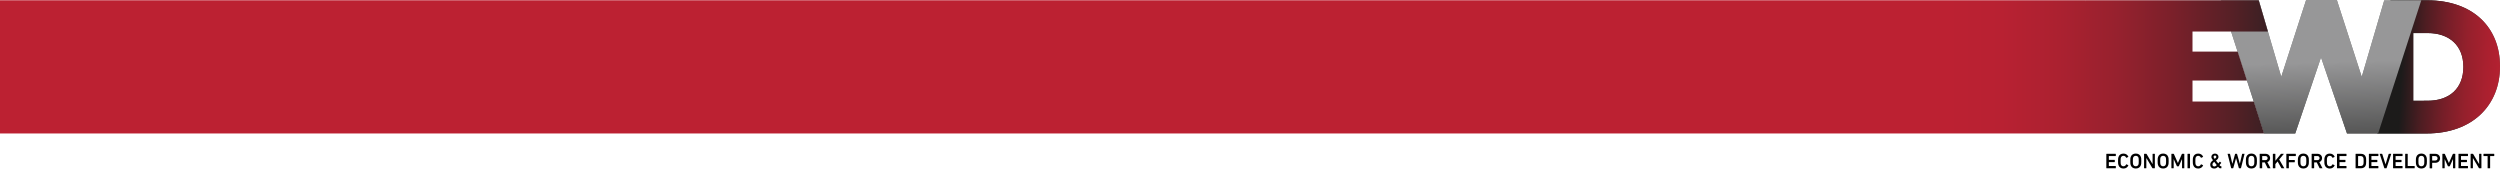 <?xml version="1.0" encoding="utf-8"?>
<!-- Generator: Adobe Illustrator 24.1.3, SVG Export Plug-In . SVG Version: 6.00 Build 0)  -->
<svg version="1.1" id="Layer_1" xmlns="http://www.w3.org/2000/svg" xmlns:xlink="http://www.w3.org/1999/xlink" x="0px" y="0px"
	 viewBox="0 0 2589.44 174.55" style="enable-background:new 0 0 2589.44 174.55;" xml:space="preserve">
<style type="text/css">
	.st0{fill:url(#SVGID_1_);}
	.st1{fill:url(#SVGID_2_);}
	.st2{fill:url(#SVGID_3_);}
	.st3{fill:url(#SVGID_4_);}
	.st4{fill:url(#SVGID_5_);}
</style>
<g>
	<linearGradient id="SVGID_1_" gradientUnits="userSpaceOnUse" x1="2614.266" y1="75.239" x2="2487.51" y2="69.189">
		<stop  offset="0" style="stop-color:#818383"/>
		<stop  offset="0.209" style="stop-color:#595B5B"/>
		<stop  offset="0.448" style="stop-color:#333434"/>
		<stop  offset="0.667" style="stop-color:#171717"/>
		<stop  offset="0.858" style="stop-color:#060606"/>
		<stop  offset="1" style="stop-color:#000000"/>
	</linearGradient>
	<path class="st0" d="M2476.21,0.34h37.85c47.7,0,75.38,28.37,75.38,68.16v0.39c0,39.8-28.05,69.35-76.14,69.35h-50.76L2476.21,0.34
		z M2514.64,104.36c22.13,0,36.83-12.61,36.83-34.87v-0.39c0-22.06-14.69-34.87-36.83-34.87h-15.08v70.14H2514.64z"/>
	<linearGradient id="SVGID_2_" gradientUnits="userSpaceOnUse" x1="2405.904" y1="64.688" x2="2411.524" y2="272.036">
		<stop  offset="0" style="stop-color:#818383"/>
		<stop  offset="0.09" style="stop-color:#737575"/>
		<stop  offset="0.363" style="stop-color:#4E4E4D"/>
		<stop  offset="0.614" style="stop-color:#323231"/>
		<stop  offset="0.833" style="stop-color:#222120"/>
		<stop  offset="0.995" style="stop-color:#1C1B1A"/>
	</linearGradient>
	<path class="st1" d="M2300.45,0.39h39.12l23.28,79.19L2388.61,0h31.87l25.76,79.58l23.28-79.19h38.35l-44.65,137.85h-32.25
		l-26.91-78.8l-26.71,78.8h-32.25L2300.45,0.39z"/>
	<linearGradient id="SVGID_3_" gradientUnits="userSpaceOnUse" x1="2614.266" y1="75.239" x2="2487.51" y2="69.189">
		<stop  offset="0" style="stop-color:#BC2132"/>
		<stop  offset="0.146" style="stop-color:#B82131"/>
		<stop  offset="0.305" style="stop-color:#AA202F"/>
		<stop  offset="0.471" style="stop-color:#95202C"/>
		<stop  offset="0.641" style="stop-color:#761E28"/>
		<stop  offset="0.815" style="stop-color:#4F1D22"/>
		<stop  offset="0.989" style="stop-color:#1F1B1B"/>
		<stop  offset="1" style="stop-color:#1C1B1A"/>
	</linearGradient>
	<path class="st2" d="M2475.86,0.56l38.2-0.22c47.7,0,75.38,28.37,75.38,68.16v0.39c0,39.8-28.05,69.35-76.14,69.35h-50.76
		L2475.86,0.56z M2514.64,104.36c22.13,0,36.83-12.61,36.83-34.87v-0.39c0-22.06-14.69-34.87-36.83-34.87h-15.08v70.14H2514.64z"/>
	<linearGradient id="SVGID_4_" gradientUnits="userSpaceOnUse" x1="2405.913" y1="64.688" x2="2411.533" y2="272.036">
		<stop  offset="0" style="stop-color:#979798"/>
		<stop  offset="0.019" style="stop-color:#939394"/>
		<stop  offset="0.318" style="stop-color:#5D5D5D"/>
		<stop  offset="0.54" style="stop-color:#3C3B3A"/>
		<stop  offset="0.66" style="stop-color:#2F2E2D"/>
		<stop  offset="0.806" style="stop-color:#282525"/>
		<stop  offset="0.995" style="stop-color:#231F20"/>
	</linearGradient>
	<path class="st3" d="M2469.52,0.33l38.37,0.02l-44.67,137.9h-32.25l-26.91-78.8l-26.71,78.8h-32.25L2300.45,0.39h39.12l23.28,79.19
		L2388.61,0h31.87l25.76,79.58"/>
	<g>
		<path d="M2181.69,159.52c0-0.13,0.09-0.22,0.22-0.22h9.4c0.13,0,0.22,0.09,0.22,0.22v1.9c0,0.13-0.09,0.22-0.22,0.22h-6.88
			c-0.09,0-0.13,0.04-0.13,0.13v3.66c0,0.09,0.04,0.13,0.13,0.13h5.8c0.13,0,0.22,0.09,0.22,0.22v1.9c0,0.13-0.09,0.22-0.22,0.22
			h-5.8c-0.09,0-0.13,0.04-0.13,0.13v3.8c0,0.09,0.04,0.13,0.13,0.13h6.88c0.13,0,0.22,0.09,0.22,0.22v1.9
			c0,0.13-0.09,0.22-0.22,0.22h-9.4c-0.13,0-0.22-0.09-0.22-0.22V159.52z"/>
		<path d="M2193.82,166.81c0-2.38,0.09-3.13,0.4-4.06c0.77-2.45,2.67-3.68,5.21-3.68c2.41,0,4.21,1.24,5.08,3.22
			c0.04,0.11,0,0.22-0.11,0.27l-1.88,0.9c-0.13,0.07-0.24,0-0.29-0.11c-0.49-1.06-1.32-1.94-2.8-1.94c-1.43,0-2.27,0.77-2.69,1.99
			c-0.2,0.62-0.26,1.21-0.26,3.42c0,2.21,0.07,2.8,0.26,3.42c0.42,1.21,1.26,1.99,2.69,1.99c1.48,0,2.32-0.88,2.8-1.94
			c0.04-0.11,0.15-0.18,0.29-0.11l1.88,0.91c0.11,0.04,0.15,0.15,0.11,0.26c-0.86,1.99-2.67,3.22-5.08,3.22
			c-2.54,0-4.43-1.24-5.21-3.69C2193.91,169.94,2193.82,169.19,2193.82,166.81z"/>
		<path d="M2206.9,170.93c-0.31-0.93-0.4-1.76-0.4-4.13c0-2.36,0.09-3.2,0.4-4.13c0.77-2.38,2.71-3.62,5.3-3.62
			c2.6,0,4.54,1.24,5.32,3.62c0.31,0.93,0.4,1.77,0.4,4.13c0,2.36-0.09,3.2-0.4,4.13c-0.77,2.38-2.71,3.62-5.32,3.62
			C2209.61,174.55,2207.67,173.31,2206.9,170.93z M2215,170.25c0.18-0.55,0.26-1.32,0.26-3.44c0-2.14-0.09-2.89-0.26-3.44
			c-0.42-1.21-1.3-1.96-2.8-1.96c-1.48,0-2.36,0.75-2.78,1.96c-0.18,0.55-0.26,1.3-0.26,3.44c0,2.12,0.09,2.89,0.26,3.44
			c0.42,1.21,1.3,1.96,2.78,1.96C2213.69,172.21,2214.58,171.46,2215,170.25z"/>
		<path d="M2220.77,159.52c0-0.13,0.09-0.22,0.22-0.22h2.03c0.18,0,0.29,0.07,0.38,0.22l6.11,10.35h0.09v-10.35
			c0-0.13,0.09-0.22,0.22-0.22h1.92c0.13,0,0.22,0.09,0.22,0.22v14.56c0,0.13-0.09,0.22-0.22,0.22h-2.01
			c-0.18,0-0.29-0.07-0.38-0.22l-6.13-10.33h-0.09v10.33c0,0.13-0.09,0.22-0.22,0.22h-1.92c-0.13,0-0.22-0.09-0.22-0.22V159.52z"/>
		<path d="M2235.22,170.93c-0.31-0.93-0.4-1.76-0.4-4.13c0-2.36,0.09-3.2,0.4-4.13c0.77-2.38,2.71-3.62,5.3-3.62
			c2.6,0,4.54,1.24,5.32,3.62c0.31,0.93,0.4,1.77,0.4,4.13c0,2.36-0.09,3.2-0.4,4.13c-0.77,2.38-2.71,3.62-5.32,3.62
			C2237.93,174.55,2235.99,173.31,2235.22,170.93z M2243.32,170.25c0.18-0.55,0.26-1.32,0.26-3.44c0-2.14-0.09-2.89-0.26-3.44
			c-0.42-1.21-1.3-1.96-2.8-1.96c-1.48,0-2.36,0.75-2.78,1.96c-0.18,0.55-0.26,1.3-0.26,3.44c0,2.12,0.09,2.89,0.26,3.44
			c0.42,1.21,1.3,1.96,2.78,1.96C2242.01,172.21,2242.9,171.46,2243.32,170.25z"/>
		<path d="M2249.09,159.52c0-0.13,0.09-0.22,0.22-0.22h1.96c0.2,0,0.31,0.07,0.38,0.22l4.13,9.25h0.09l4.06-9.25
			c0.07-0.15,0.18-0.22,0.38-0.22h1.94c0.13,0,0.22,0.09,0.22,0.22v14.56c0,0.13-0.09,0.22-0.22,0.22h-1.92
			c-0.13,0-0.22-0.09-0.22-0.22v-9.18h-0.09l-3.18,7.06c-0.09,0.2-0.22,0.29-0.42,0.29h-1.28c-0.2,0-0.33-0.09-0.42-0.29l-3.18-7.06
			h-0.09v9.18c0,0.13-0.09,0.22-0.22,0.22h-1.92c-0.13,0-0.22-0.09-0.22-0.22V159.52z"/>
		<path d="M2265.77,159.52c0-0.13,0.09-0.22,0.22-0.22h2.16c0.13,0,0.22,0.09,0.22,0.22v14.56c0,0.13-0.09,0.22-0.22,0.22h-2.16
			c-0.13,0-0.22-0.09-0.22-0.22V159.52z"/>
		<path d="M2271.24,166.81c0-2.38,0.09-3.13,0.4-4.06c0.77-2.45,2.67-3.68,5.21-3.68c2.41,0,4.21,1.24,5.08,3.22
			c0.04,0.11,0,0.22-0.11,0.27l-1.88,0.9c-0.13,0.07-0.24,0-0.29-0.11c-0.49-1.06-1.32-1.94-2.8-1.94c-1.43,0-2.27,0.77-2.69,1.99
			c-0.2,0.62-0.26,1.21-0.26,3.42c0,2.21,0.07,2.8,0.26,3.42c0.42,1.21,1.26,1.99,2.69,1.99c1.48,0,2.32-0.88,2.8-1.94
			c0.04-0.11,0.15-0.18,0.29-0.11l1.88,0.91c0.11,0.04,0.15,0.15,0.11,0.26c-0.86,1.99-2.67,3.22-5.08,3.22
			c-2.54,0-4.43-1.24-5.21-3.69C2271.33,169.94,2271.24,169.19,2271.24,166.81z"/>
		<path d="M2292.15,165.95c-1.21-1.57-1.68-2.34-1.68-3.44c0-2.01,1.65-3.44,3.73-3.44c2.21,0,3.66,1.59,3.66,3.38
			c0,1.37-0.66,2.34-2.6,3.84l2.34,3l1.5-1.79c0.09-0.11,0.2-0.11,0.31-0.02l1.21,1.04c0.11,0.09,0.13,0.2,0.04,0.31l-1.76,2.14
			l0.53,0.66c0.26,0.35,0.55,0.49,0.9,0.49h0.33c0.13,0,0.22,0.09,0.22,0.22v1.76c0,0.13-0.09,0.22-0.22,0.22h-0.73
			c-0.99,0-1.46-0.24-2.18-1.17l-0.38-0.46c-1.26,1.3-2.38,1.88-3.91,1.88c-2.76,0-4.17-1.7-4.17-4.02
			C2289.3,168.95,2290.03,167.6,2292.15,165.95z M2293.65,172.41c0.82,0,1.46-0.33,2.45-1.39l-2.65-3.4
			c-1.43,1.1-1.85,1.96-1.85,2.78C2291.6,171.59,2292.37,172.41,2293.65,172.41z M2295.61,162.42c0-0.73-0.6-1.32-1.39-1.32
			c-0.84,0-1.43,0.57-1.43,1.35c0,0.53,0.18,0.86,1.17,2.16C2295.35,163.52,2295.61,163.06,2295.61,162.42z"/>
		<path d="M2319.21,174.31c-0.13,0-0.22-0.09-0.26-0.22l-2.87-10.26h-0.04l-2.89,10.26c-0.04,0.13-0.13,0.22-0.26,0.22h-1.65
			c-0.13,0-0.22-0.09-0.26-0.22l-3.68-14.56c-0.02-0.13,0.02-0.22,0.18-0.22h2.07c0.15,0,0.24,0.09,0.26,0.22l2.38,10.11h0.04
			l2.8-10.11c0.04-0.13,0.13-0.22,0.26-0.22h1.54c0.15,0,0.22,0.09,0.26,0.22l2.87,10.11h0.04l2.32-10.11
			c0.02-0.15,0.13-0.22,0.27-0.22h2.05c0.15,0,0.2,0.09,0.18,0.22l-3.66,14.56c-0.02,0.13-0.13,0.22-0.26,0.22H2319.21z"/>
		<path d="M2326.64,170.93c-0.31-0.93-0.4-1.76-0.4-4.13c0-2.36,0.09-3.2,0.4-4.13c0.77-2.38,2.71-3.62,5.3-3.62
			c2.6,0,4.54,1.24,5.32,3.62c0.31,0.93,0.4,1.77,0.4,4.13c0,2.36-0.09,3.2-0.4,4.13c-0.77,2.38-2.71,3.62-5.32,3.62
			C2329.36,174.55,2327.42,173.31,2326.64,170.93z M2334.74,170.25c0.18-0.55,0.26-1.32,0.26-3.44c0-2.14-0.09-2.89-0.26-3.44
			c-0.42-1.21-1.3-1.96-2.8-1.96c-1.48,0-2.36,0.75-2.78,1.96c-0.18,0.55-0.26,1.3-0.26,3.44c0,2.12,0.09,2.89,0.26,3.44
			c0.42,1.21,1.3,1.96,2.78,1.96C2333.44,172.21,2334.32,171.46,2334.74,170.25z"/>
		<path d="M2349.03,174.31c-0.18,0-0.26-0.07-0.33-0.22l-2.87-5.85h-2.58c-0.09,0-0.13,0.04-0.13,0.13v5.71
			c0,0.13-0.09,0.22-0.22,0.22h-2.16c-0.13,0-0.22-0.09-0.22-0.22v-14.56c0-0.13,0.09-0.22,0.22-0.22h5.8
			c2.76,0,4.79,1.83,4.79,4.48c0,1.96-1.12,3.49-2.85,4.13l3.16,6.11c0.09,0.15,0,0.29-0.15,0.29H2349.03z M2348.75,163.78
			c0-1.3-0.93-2.14-2.29-2.14h-3.2c-0.09,0-0.13,0.04-0.13,0.13v3.99c0,0.09,0.04,0.13,0.13,0.13h3.2
			C2347.82,165.9,2348.75,165.06,2348.75,163.78z"/>
		<path d="M2354.17,159.52c0-0.13,0.09-0.22,0.22-0.22h2.16c0.13,0,0.22,0.09,0.22,0.22v7.06l5.67-7.1c0.11-0.13,0.2-0.18,0.35-0.18
			h2.51c0.13,0,0.2,0.15,0.09,0.29l-4.66,5.6l5.19,8.85c0.09,0.15,0.02,0.26-0.15,0.26h-2.45c-0.18,0-0.24-0.04-0.33-0.18
			l-3.93-6.93l-2.29,2.78v4.1c0,0.13-0.09,0.22-0.22,0.22h-2.16c-0.13,0-0.22-0.09-0.22-0.22V159.52z"/>
		<path d="M2368.13,159.52c0-0.13,0.09-0.22,0.22-0.22h9.4c0.13,0,0.22,0.09,0.22,0.22v1.9c0,0.13-0.09,0.22-0.22,0.22h-6.88
			c-0.09,0-0.13,0.04-0.13,0.13v3.82c0,0.09,0.04,0.13,0.13,0.13h5.8c0.13,0,0.22,0.09,0.22,0.22v1.9c0,0.13-0.09,0.22-0.22,0.22
			h-5.8c-0.09,0-0.13,0.04-0.13,0.13v5.89c0,0.13-0.09,0.22-0.22,0.22h-2.16c-0.13,0-0.22-0.09-0.22-0.22V159.52z"/>
		<path d="M2380.46,170.93c-0.31-0.93-0.4-1.76-0.4-4.13c0-2.36,0.09-3.2,0.4-4.13c0.77-2.38,2.71-3.62,5.3-3.62
			c2.6,0,4.54,1.24,5.32,3.62c0.31,0.93,0.4,1.77,0.4,4.13c0,2.36-0.09,3.2-0.4,4.13c-0.77,2.38-2.71,3.62-5.32,3.62
			C2383.17,174.55,2381.23,173.31,2380.46,170.93z M2388.56,170.25c0.18-0.55,0.26-1.32,0.26-3.44c0-2.14-0.09-2.89-0.26-3.44
			c-0.42-1.21-1.3-1.96-2.8-1.96c-1.48,0-2.36,0.75-2.78,1.96c-0.18,0.55-0.26,1.3-0.26,3.44c0,2.12,0.09,2.89,0.26,3.44
			c0.42,1.21,1.3,1.96,2.78,1.96C2387.26,172.21,2388.14,171.46,2388.56,170.25z"/>
		<path d="M2402.85,174.31c-0.18,0-0.26-0.07-0.33-0.22l-2.87-5.85h-2.58c-0.09,0-0.13,0.04-0.13,0.13v5.71
			c0,0.13-0.09,0.22-0.22,0.22h-2.16c-0.13,0-0.22-0.09-0.22-0.22v-14.56c0-0.13,0.09-0.22,0.22-0.22h5.8
			c2.76,0,4.79,1.83,4.79,4.48c0,1.96-1.12,3.49-2.85,4.13l3.16,6.11c0.09,0.15,0,0.29-0.15,0.29H2402.85z M2402.56,163.78
			c0-1.3-0.93-2.14-2.29-2.14h-3.2c-0.09,0-0.13,0.04-0.13,0.13v3.99c0,0.09,0.04,0.13,0.13,0.13h3.2
			C2401.64,165.9,2402.56,165.06,2402.56,163.78z"/>
		<path d="M2407.48,166.81c0-2.38,0.09-3.13,0.4-4.06c0.77-2.45,2.67-3.68,5.21-3.68c2.41,0,4.21,1.24,5.08,3.22
			c0.04,0.11,0,0.22-0.11,0.27l-1.88,0.9c-0.13,0.07-0.24,0-0.29-0.11c-0.49-1.06-1.32-1.94-2.8-1.94c-1.43,0-2.27,0.77-2.69,1.99
			c-0.2,0.62-0.26,1.21-0.26,3.42c0,2.21,0.07,2.8,0.26,3.42c0.42,1.21,1.26,1.99,2.69,1.99c1.48,0,2.32-0.88,2.8-1.94
			c0.04-0.11,0.15-0.18,0.29-0.11l1.88,0.91c0.11,0.04,0.15,0.15,0.11,0.26c-0.86,1.99-2.67,3.22-5.08,3.22
			c-2.54,0-4.43-1.24-5.21-3.69C2407.57,169.94,2407.48,169.19,2407.48,166.81z"/>
		<path d="M2420.6,159.52c0-0.13,0.09-0.22,0.22-0.22h9.4c0.13,0,0.22,0.09,0.22,0.22v1.9c0,0.13-0.09,0.22-0.22,0.22h-6.88
			c-0.09,0-0.13,0.04-0.13,0.13v3.66c0,0.09,0.04,0.13,0.13,0.13h5.8c0.13,0,0.22,0.09,0.22,0.22v1.9c0,0.13-0.09,0.22-0.22,0.22
			h-5.8c-0.09,0-0.13,0.04-0.13,0.13v3.8c0,0.09,0.04,0.13,0.13,0.13h6.88c0.13,0,0.22,0.09,0.22,0.22v1.9
			c0,0.13-0.09,0.22-0.22,0.22h-9.4c-0.13,0-0.22-0.09-0.22-0.22V159.52z"/>
		<path d="M2439.86,159.52c0-0.13,0.09-0.22,0.22-0.22h5.36c2.58,0,4.3,1.15,5.01,3.33c0.24,0.75,0.38,1.57,0.38,4.17
			s-0.13,3.42-0.38,4.17c-0.71,2.18-2.43,3.33-5.01,3.33h-5.36c-0.13,0-0.22-0.09-0.22-0.22V159.52z M2442.59,171.97h2.23
			c1.66,0,2.67-0.55,3.11-1.9c0.15-0.42,0.26-1.1,0.26-3.27c0-2.18-0.11-2.85-0.26-3.27c-0.44-1.35-1.46-1.9-3.11-1.9h-2.23
			c-0.09,0-0.13,0.04-0.13,0.13v10.06C2442.46,171.93,2442.51,171.97,2442.59,171.97z"/>
		<path d="M2453.64,159.52c0-0.13,0.09-0.22,0.22-0.22h9.4c0.13,0,0.22,0.09,0.22,0.22v1.9c0,0.13-0.09,0.22-0.22,0.22h-6.88
			c-0.09,0-0.13,0.04-0.13,0.13v3.66c0,0.09,0.04,0.13,0.13,0.13h5.8c0.13,0,0.22,0.09,0.22,0.22v1.9c0,0.13-0.09,0.22-0.22,0.22
			h-5.8c-0.09,0-0.13,0.04-0.13,0.13v3.8c0,0.09,0.04,0.13,0.13,0.13h6.88c0.13,0,0.22,0.09,0.22,0.22v1.9
			c0,0.13-0.09,0.22-0.22,0.22h-9.4c-0.13,0-0.22-0.09-0.22-0.22V159.52z"/>
		<path d="M2469.88,174.31c-0.13,0-0.22-0.09-0.26-0.22l-4.74-14.56c-0.04-0.13,0.04-0.22,0.18-0.22h2.14
			c0.15,0,0.24,0.07,0.29,0.22l3.35,10.63h0.07l3.22-10.63c0.04-0.15,0.13-0.22,0.29-0.22h2.14c0.13,0,0.22,0.09,0.18,0.22
			l-4.77,14.56c-0.04,0.13-0.13,0.22-0.26,0.22H2469.88z"/>
		<path d="M2478.68,159.52c0-0.13,0.09-0.22,0.22-0.22h9.4c0.13,0,0.22,0.09,0.22,0.22v1.9c0,0.13-0.09,0.22-0.22,0.22h-6.88
			c-0.09,0-0.13,0.04-0.13,0.13v3.66c0,0.09,0.04,0.13,0.13,0.13h5.8c0.13,0,0.22,0.09,0.22,0.22v1.9c0,0.13-0.09,0.22-0.22,0.22
			h-5.8c-0.09,0-0.13,0.04-0.13,0.13v3.8c0,0.09,0.04,0.13,0.13,0.13h6.88c0.13,0,0.22,0.09,0.22,0.22v1.9
			c0,0.13-0.09,0.22-0.22,0.22h-9.4c-0.13,0-0.22-0.09-0.22-0.22V159.52z"/>
		<path d="M2491.25,159.52c0-0.13,0.09-0.22,0.22-0.22h2.16c0.13,0,0.22,0.09,0.22,0.22v12.31c0,0.09,0.04,0.13,0.13,0.13h6.88
			c0.13,0,0.22,0.09,0.22,0.22v1.9c0,0.13-0.09,0.22-0.22,0.22h-9.4c-0.13,0-0.22-0.09-0.22-0.22V159.52z"/>
		<path d="M2502.7,170.93c-0.31-0.93-0.4-1.76-0.4-4.13c0-2.36,0.09-3.2,0.4-4.13c0.77-2.38,2.71-3.62,5.3-3.62
			c2.6,0,4.54,1.24,5.32,3.62c0.31,0.93,0.4,1.77,0.4,4.13c0,2.36-0.09,3.2-0.4,4.13c-0.77,2.38-2.71,3.62-5.32,3.62
			C2505.41,174.55,2503.47,173.31,2502.7,170.93z M2510.79,170.25c0.18-0.55,0.26-1.32,0.26-3.44c0-2.14-0.09-2.89-0.26-3.44
			c-0.42-1.21-1.3-1.96-2.8-1.96c-1.48,0-2.36,0.75-2.78,1.96c-0.18,0.55-0.26,1.3-0.26,3.44c0,2.12,0.09,2.89,0.26,3.44
			c0.42,1.21,1.3,1.96,2.78,1.96C2509.49,172.21,2510.38,171.46,2510.79,170.25z"/>
		<path d="M2516.79,174.31c-0.13,0-0.22-0.09-0.22-0.22v-14.56c0-0.13,0.09-0.22,0.22-0.22h5.63c2.91,0,4.94,1.88,4.94,4.66
			c0,2.8-2.03,4.68-4.94,4.68h-3.11c-0.09,0-0.13,0.04-0.13,0.13v5.32c0,0.13-0.09,0.22-0.22,0.22H2516.79z M2524.76,163.96
			c0-1.37-0.95-2.32-2.49-2.32h-2.96c-0.09,0-0.13,0.04-0.13,0.13v4.37c0,0.09,0.04,0.13,0.13,0.13h2.96
			C2523.81,166.28,2524.76,165.35,2524.76,163.96z"/>
		<path d="M2529.76,159.52c0-0.13,0.09-0.22,0.22-0.22h1.96c0.2,0,0.31,0.07,0.38,0.22l4.13,9.25h0.09l4.06-9.25
			c0.07-0.15,0.18-0.22,0.38-0.22h1.94c0.13,0,0.22,0.09,0.22,0.22v14.56c0,0.13-0.09,0.22-0.22,0.22h-1.92
			c-0.13,0-0.22-0.09-0.22-0.22v-9.18h-0.09l-3.18,7.06c-0.09,0.2-0.22,0.29-0.42,0.29h-1.28c-0.2,0-0.33-0.09-0.42-0.29l-3.18-7.06
			h-0.09v9.18c0,0.13-0.09,0.22-0.22,0.22h-1.92c-0.13,0-0.22-0.09-0.22-0.22V159.52z"/>
		<path d="M2546.44,159.52c0-0.13,0.09-0.22,0.22-0.22h9.4c0.13,0,0.22,0.09,0.22,0.22v1.9c0,0.13-0.09,0.22-0.22,0.22h-6.88
			c-0.09,0-0.13,0.04-0.13,0.13v3.66c0,0.09,0.04,0.13,0.13,0.13h5.8c0.13,0,0.22,0.09,0.22,0.22v1.9c0,0.13-0.09,0.22-0.22,0.22
			h-5.8c-0.09,0-0.13,0.04-0.13,0.13v3.8c0,0.09,0.04,0.13,0.13,0.13h6.88c0.13,0,0.22,0.09,0.22,0.22v1.9
			c0,0.13-0.09,0.22-0.22,0.22h-9.4c-0.13,0-0.22-0.09-0.22-0.22V159.52z"/>
		<path d="M2559.01,159.52c0-0.13,0.09-0.22,0.22-0.22h2.03c0.18,0,0.29,0.07,0.38,0.22l6.11,10.35h0.09v-10.35
			c0-0.13,0.09-0.22,0.22-0.22h1.92c0.13,0,0.22,0.09,0.22,0.22v14.56c0,0.13-0.09,0.22-0.22,0.22h-2.01
			c-0.18,0-0.29-0.07-0.38-0.22l-6.13-10.33h-0.09v10.33c0,0.13-0.09,0.22-0.22,0.22h-1.92c-0.13,0-0.22-0.09-0.22-0.22V159.52z"/>
		<path d="M2576.83,174.31c-0.13,0-0.22-0.09-0.22-0.22v-12.31c0-0.09-0.04-0.13-0.13-0.13h-3.93c-0.13,0-0.22-0.09-0.22-0.22v-1.9
			c0-0.13,0.09-0.22,0.22-0.22h10.72c0.13,0,0.22,0.09,0.22,0.22v1.9c0,0.13-0.09,0.22-0.22,0.22h-3.93c-0.09,0-0.13,0.04-0.13,0.13
			v12.31c0,0.13-0.09,0.22-0.22,0.22H2576.83z"/>
	</g>
	<linearGradient id="SVGID_5_" gradientUnits="userSpaceOnUse" x1="626.743" y1="69.267" x2="2563.369" y2="69.267">
		<stop  offset="0.718" style="stop-color:#BC2132"/>
		<stop  offset="0.747" style="stop-color:#B82132"/>
		<stop  offset="0.778" style="stop-color:#AB2130"/>
		<stop  offset="0.808" style="stop-color:#97212E"/>
		<stop  offset="0.839" style="stop-color:#7A202A"/>
		<stop  offset="0.871" style="stop-color:#552026"/>
		<stop  offset="0.901" style="stop-color:#281F21"/>
		<stop  offset="0.905" style="stop-color:#231F20"/>
	</linearGradient>
	<path class="st4" d="M2270.94,105.2V83.43h56.41l-9.64-30h-46.77V32.65h78.1l-9.49-32.36l-179.64,0c-0.01,0.76-0.01,1.51-0.04,2.27
		V0.29L0,0.29v137.95h2159.87h184.86l0.37,0l-10.67-33.04H2270.94z"/>
</g>
</svg>
